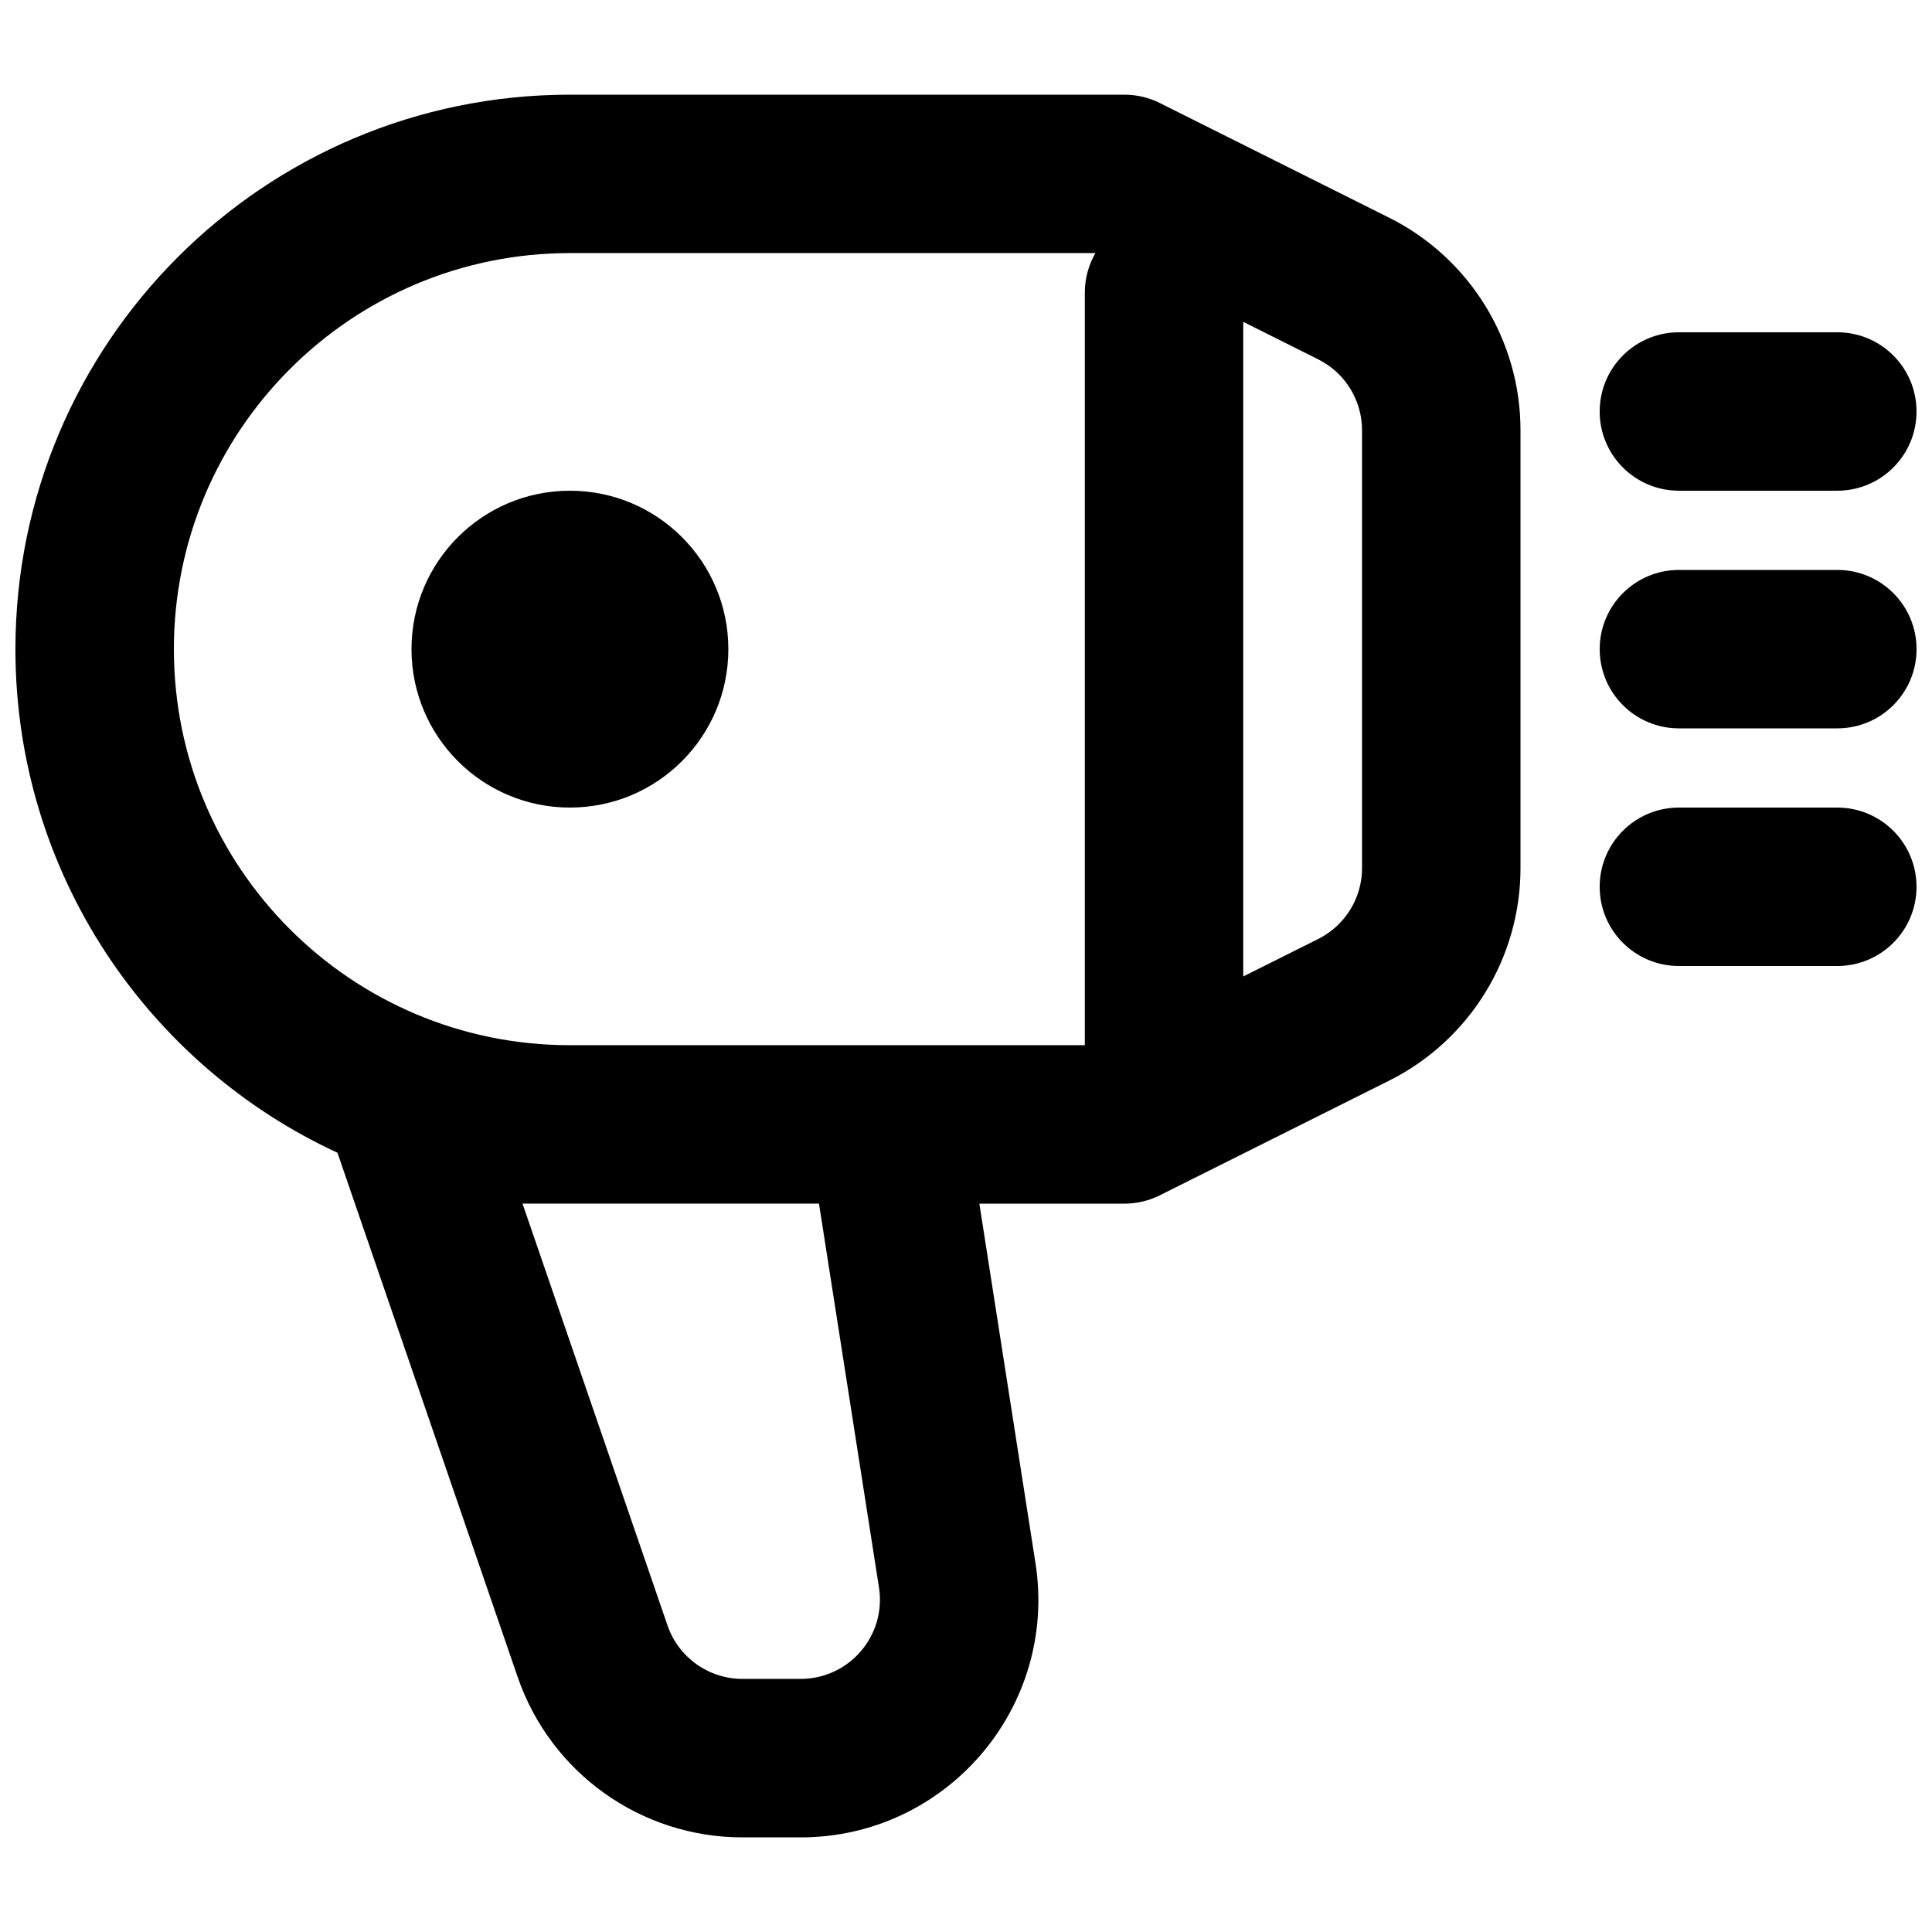 <?xml version="1.0" encoding="UTF-8"?>
<!-- Uploaded to: SVG Repo, www.svgrepo.com, Generator: SVG Repo Mixer Tools -->
<svg width="800px" height="800px" version="1.1" viewBox="144 144 512 512" xmlns="http://www.w3.org/2000/svg">
 <defs>
  <clipPath id="d">
   <path d="m148.09 169h398.91v462h-398.91z"/>
  </clipPath>
  <clipPath id="c">
   <path d="m567 232h84.902v43h-84.902z"/>
  </clipPath>
  <clipPath id="b">
   <path d="m567 295h84.902v43h-84.902z"/>
  </clipPath>
  <clipPath id="a">
   <path d="m567 358h84.902v42h-84.902z"/>
  </clipPath>
 </defs>
 <path d="m337.02 316.03c0-23.188-18.797-41.984-41.984-41.984s-41.984 18.797-41.984 41.984 18.797 41.984 41.984 41.984 41.984-18.797 41.984-41.984z"/>
 <g clip-path="url(#d)">
  <path d="m403.54 462.98h38.449c3.258 0 6.473-0.758 9.387-2.219l60.758-30.379c21.336-10.668 34.812-32.477 34.812-56.328v-116.04c0-23.852-13.477-45.656-34.812-56.324l-60.758-30.383c-2.914-1.457-6.129-2.215-9.387-2.215h-146.95c-81.156 0-146.95 65.789-146.95 146.95 0 59.156 34.957 110.14 85.34 133.45l47.758 138.93c8.738 25.43 32.664 42.504 59.555 42.504h15.445c38.656 0 68.191-34.504 62.223-72.695zm-108.5-251.91c-57.969 0-104.96 46.992-104.96 104.96 0 57.949 46.965 104.93 104.91 104.96h136.5v-199.43c0-3.824 1.02-7.41 2.809-10.496zm178.43 18.223v173.48l19.883-9.941c7.109-3.555 11.602-10.824 11.602-18.777v-116.04c0-7.949-4.492-15.219-11.602-18.773zm-112.43 233.68h-78.57l38.426 111.78c2.914 8.477 10.887 14.168 19.852 14.168h15.445c12.887 0 22.73-11.5 20.742-24.23z" fill-rule="evenodd"/>
 </g>
 <g clip-path="url(#c)">
  <path d="m567.93 253.05c0-11.594 9.398-20.992 20.992-20.992h41.984c11.594 0 20.992 9.398 20.992 20.992s-9.398 20.992-20.992 20.992h-41.984c-11.594 0-20.992-9.398-20.992-20.992z"/>
 </g>
 <g clip-path="url(#b)">
  <path d="m588.93 295.04c-11.594 0-20.992 9.398-20.992 20.992s9.398 20.992 20.992 20.992h41.984c11.594 0 20.992-9.398 20.992-20.992s-9.398-20.992-20.992-20.992z"/>
 </g>
 <g clip-path="url(#a)">
  <path d="m567.93 379.01c0-11.594 9.398-20.992 20.992-20.992h41.984c11.594 0 20.992 9.398 20.992 20.992s-9.398 20.992-20.992 20.992h-41.984c-11.594 0-20.992-9.398-20.992-20.992z"/>
 </g>
</svg>